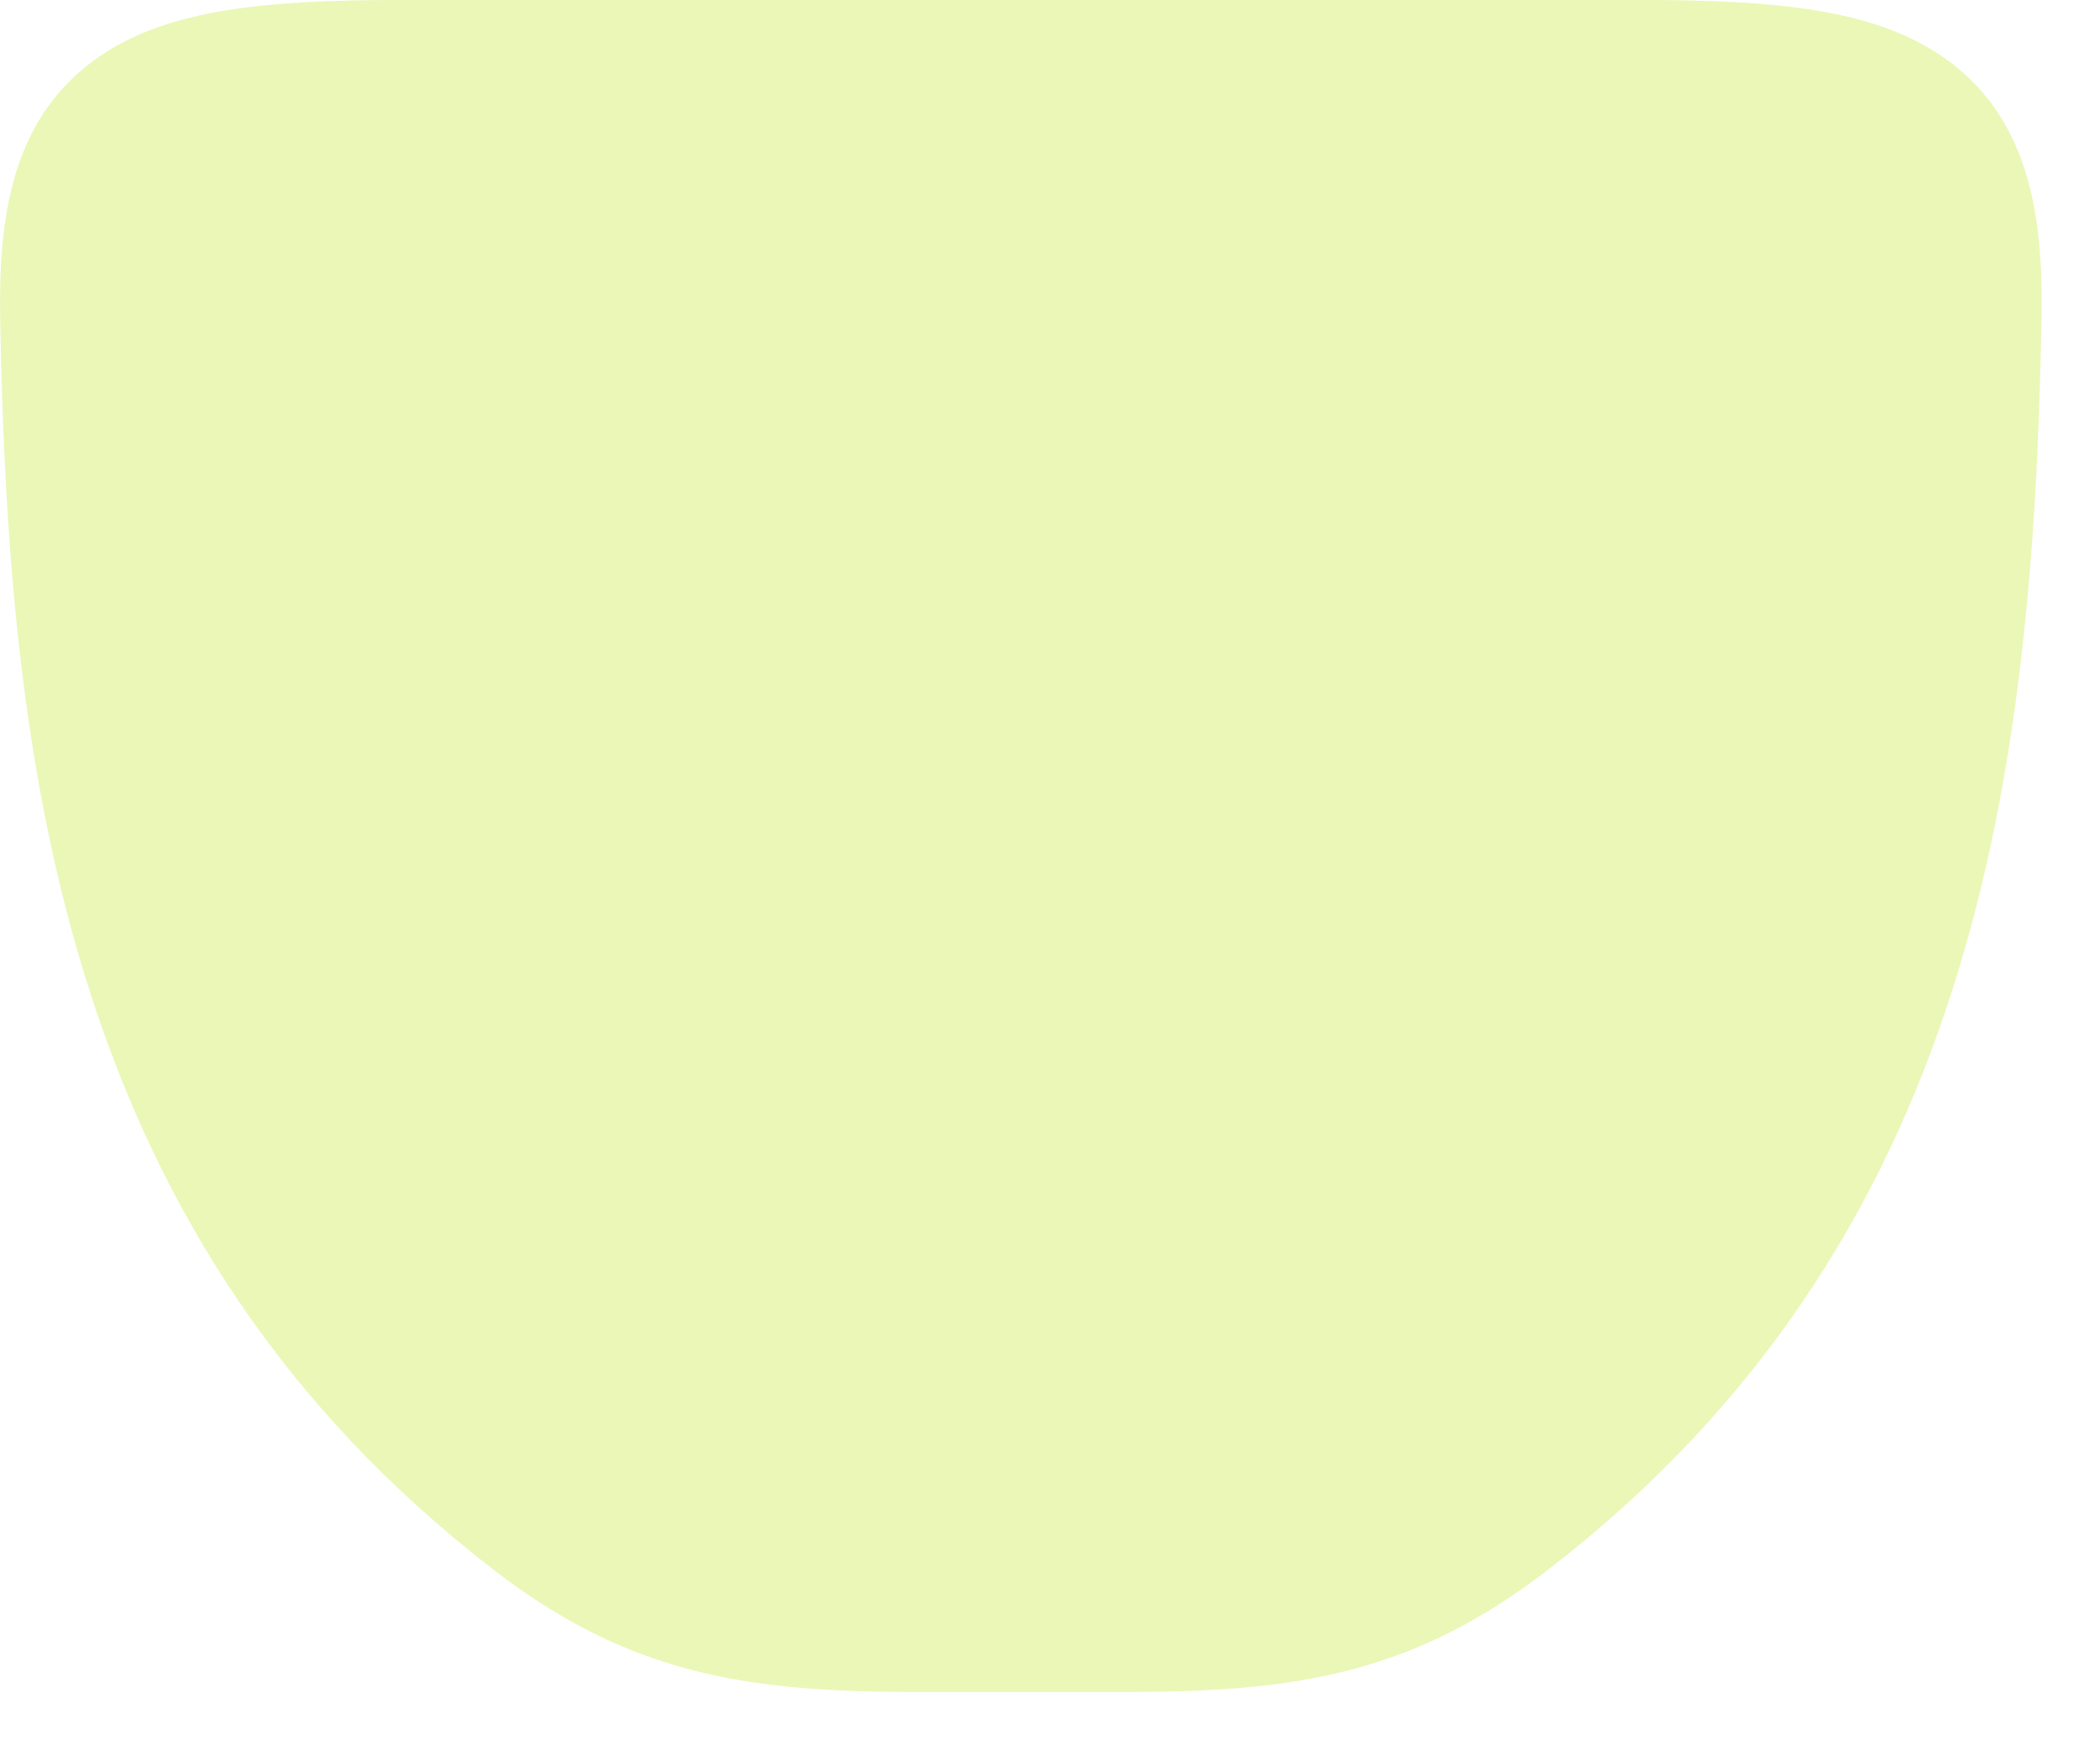 <?xml version="1.0" encoding="utf-8"?>
<svg xmlns="http://www.w3.org/2000/svg" fill="none" height="100%" overflow="visible" preserveAspectRatio="none" style="display: block;" viewBox="0 0 18 15" width="100%">
<path d="M1.937 0.089C2.353 0.021 2.846 0 3.409 0H14.091C14.655 0 15.147 0.021 15.563 0.089C15.977 0.157 16.376 0.279 16.708 0.527C17.427 1.063 17.515 1.929 17.498 2.764C17.425 6.632 16.93 10.638 13.261 13.459C12.712 13.881 12.18 14.152 11.578 14.31C10.991 14.463 10.371 14.5 9.669 14.5H7.831C7.13 14.5 6.509 14.463 5.922 14.31C5.32 14.152 4.788 13.881 4.239 13.459C0.57 10.638 0.075 6.632 0.002 2.764C-0.014 1.929 0.073 1.063 0.792 0.527C1.124 0.279 1.523 0.157 1.937 0.089Z" fill="#CCEB4C" id="Vector" opacity="0.4"/>
</svg>